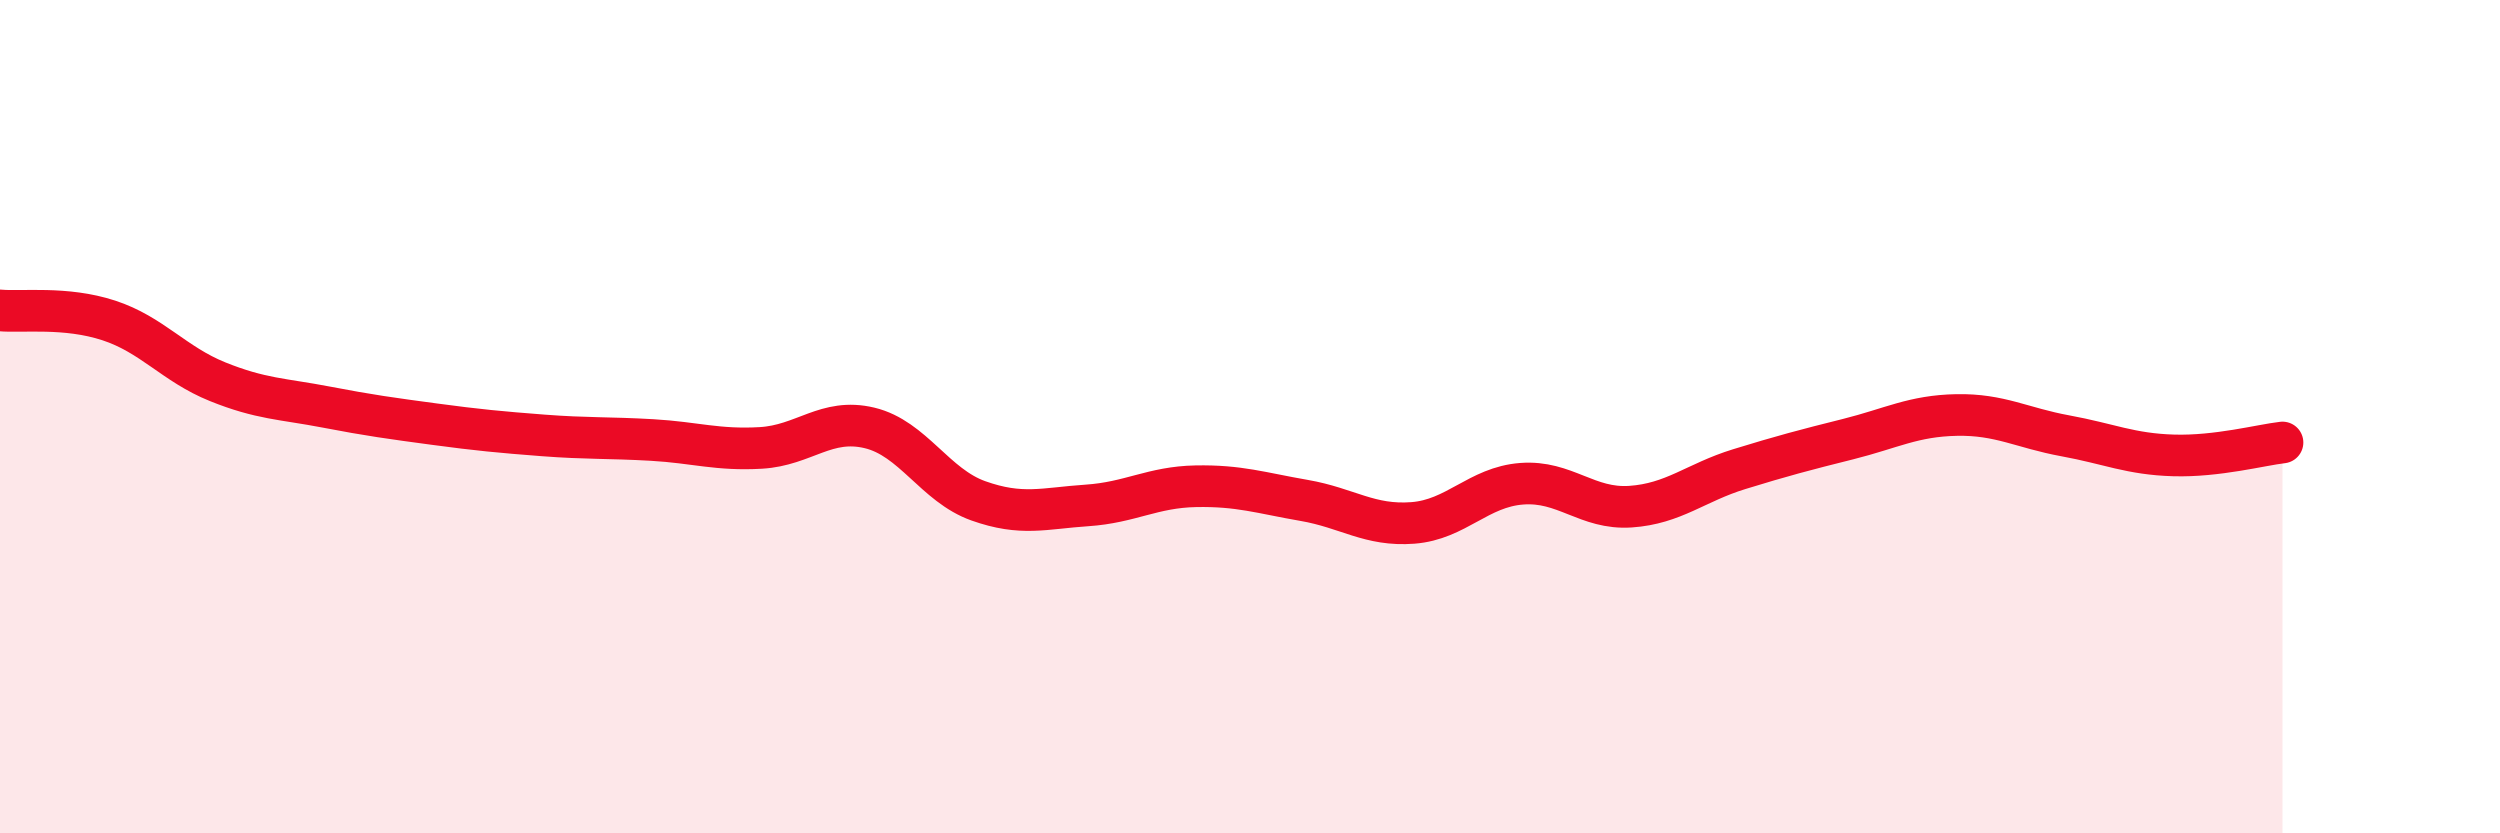 
    <svg width="60" height="20" viewBox="0 0 60 20" xmlns="http://www.w3.org/2000/svg">
      <path
        d="M 0,7.45 C 0.52,7.5 1.57,7.35 2.61,7.69 C 3.65,8.03 4.18,8.74 5.22,9.16 C 6.26,9.58 6.79,9.57 7.83,9.77 C 8.87,9.97 9.39,10.04 10.43,10.18 C 11.47,10.32 12,10.37 13.04,10.45 C 14.08,10.53 14.61,10.5 15.65,10.56 C 16.69,10.62 17.22,10.81 18.26,10.75 C 19.3,10.69 19.83,10.02 20.87,10.27 C 21.91,10.52 22.44,11.65 23.48,12.02 C 24.52,12.39 25.05,12.2 26.09,12.13 C 27.13,12.06 27.66,11.69 28.7,11.67 C 29.74,11.65 30.26,11.83 31.3,12.01 C 32.34,12.19 32.87,12.63 33.91,12.55 C 34.95,12.47 35.48,11.69 36.52,11.61 C 37.56,11.53 38.09,12.23 39.13,12.16 C 40.17,12.09 40.7,11.58 41.74,11.26 C 42.78,10.94 43.31,10.8 44.35,10.54 C 45.39,10.28 45.92,9.98 46.96,9.96 C 48,9.94 48.53,10.27 49.57,10.46 C 50.61,10.65 51.13,10.9 52.17,10.93 C 53.21,10.96 54.26,10.68 54.78,10.62L54.78 20L0 20Z"
        fill="#EB0A25"
        opacity="0.1"
        stroke-linecap="round"
        stroke-linejoin="round"
      />
      <path
        d="M 0,7.45 C 0.52,7.5 1.57,7.35 2.61,7.69 C 3.65,8.03 4.18,8.74 5.22,9.16 C 6.26,9.58 6.79,9.57 7.83,9.77 C 8.87,9.97 9.39,10.04 10.43,10.18 C 11.47,10.32 12,10.37 13.04,10.45 C 14.08,10.53 14.61,10.5 15.65,10.56 C 16.69,10.62 17.22,10.81 18.26,10.75 C 19.3,10.69 19.83,10.02 20.87,10.27 C 21.91,10.52 22.44,11.65 23.48,12.02 C 24.52,12.39 25.05,12.2 26.09,12.13 C 27.13,12.06 27.66,11.69 28.7,11.67 C 29.74,11.65 30.26,11.83 31.3,12.01 C 32.34,12.19 32.87,12.63 33.91,12.55 C 34.95,12.47 35.48,11.69 36.52,11.61 C 37.56,11.53 38.09,12.23 39.13,12.16 C 40.17,12.09 40.7,11.58 41.74,11.26 C 42.78,10.94 43.31,10.8 44.35,10.54 C 45.39,10.28 45.92,9.98 46.96,9.96 C 48,9.94 48.53,10.27 49.57,10.46 C 50.61,10.65 51.13,10.9 52.17,10.93 C 53.21,10.96 54.26,10.68 54.78,10.62"
        stroke="#EB0A25"
        stroke-width="1"
        fill="none"
        stroke-linecap="round"
        stroke-linejoin="round"
      />
    </svg>
  